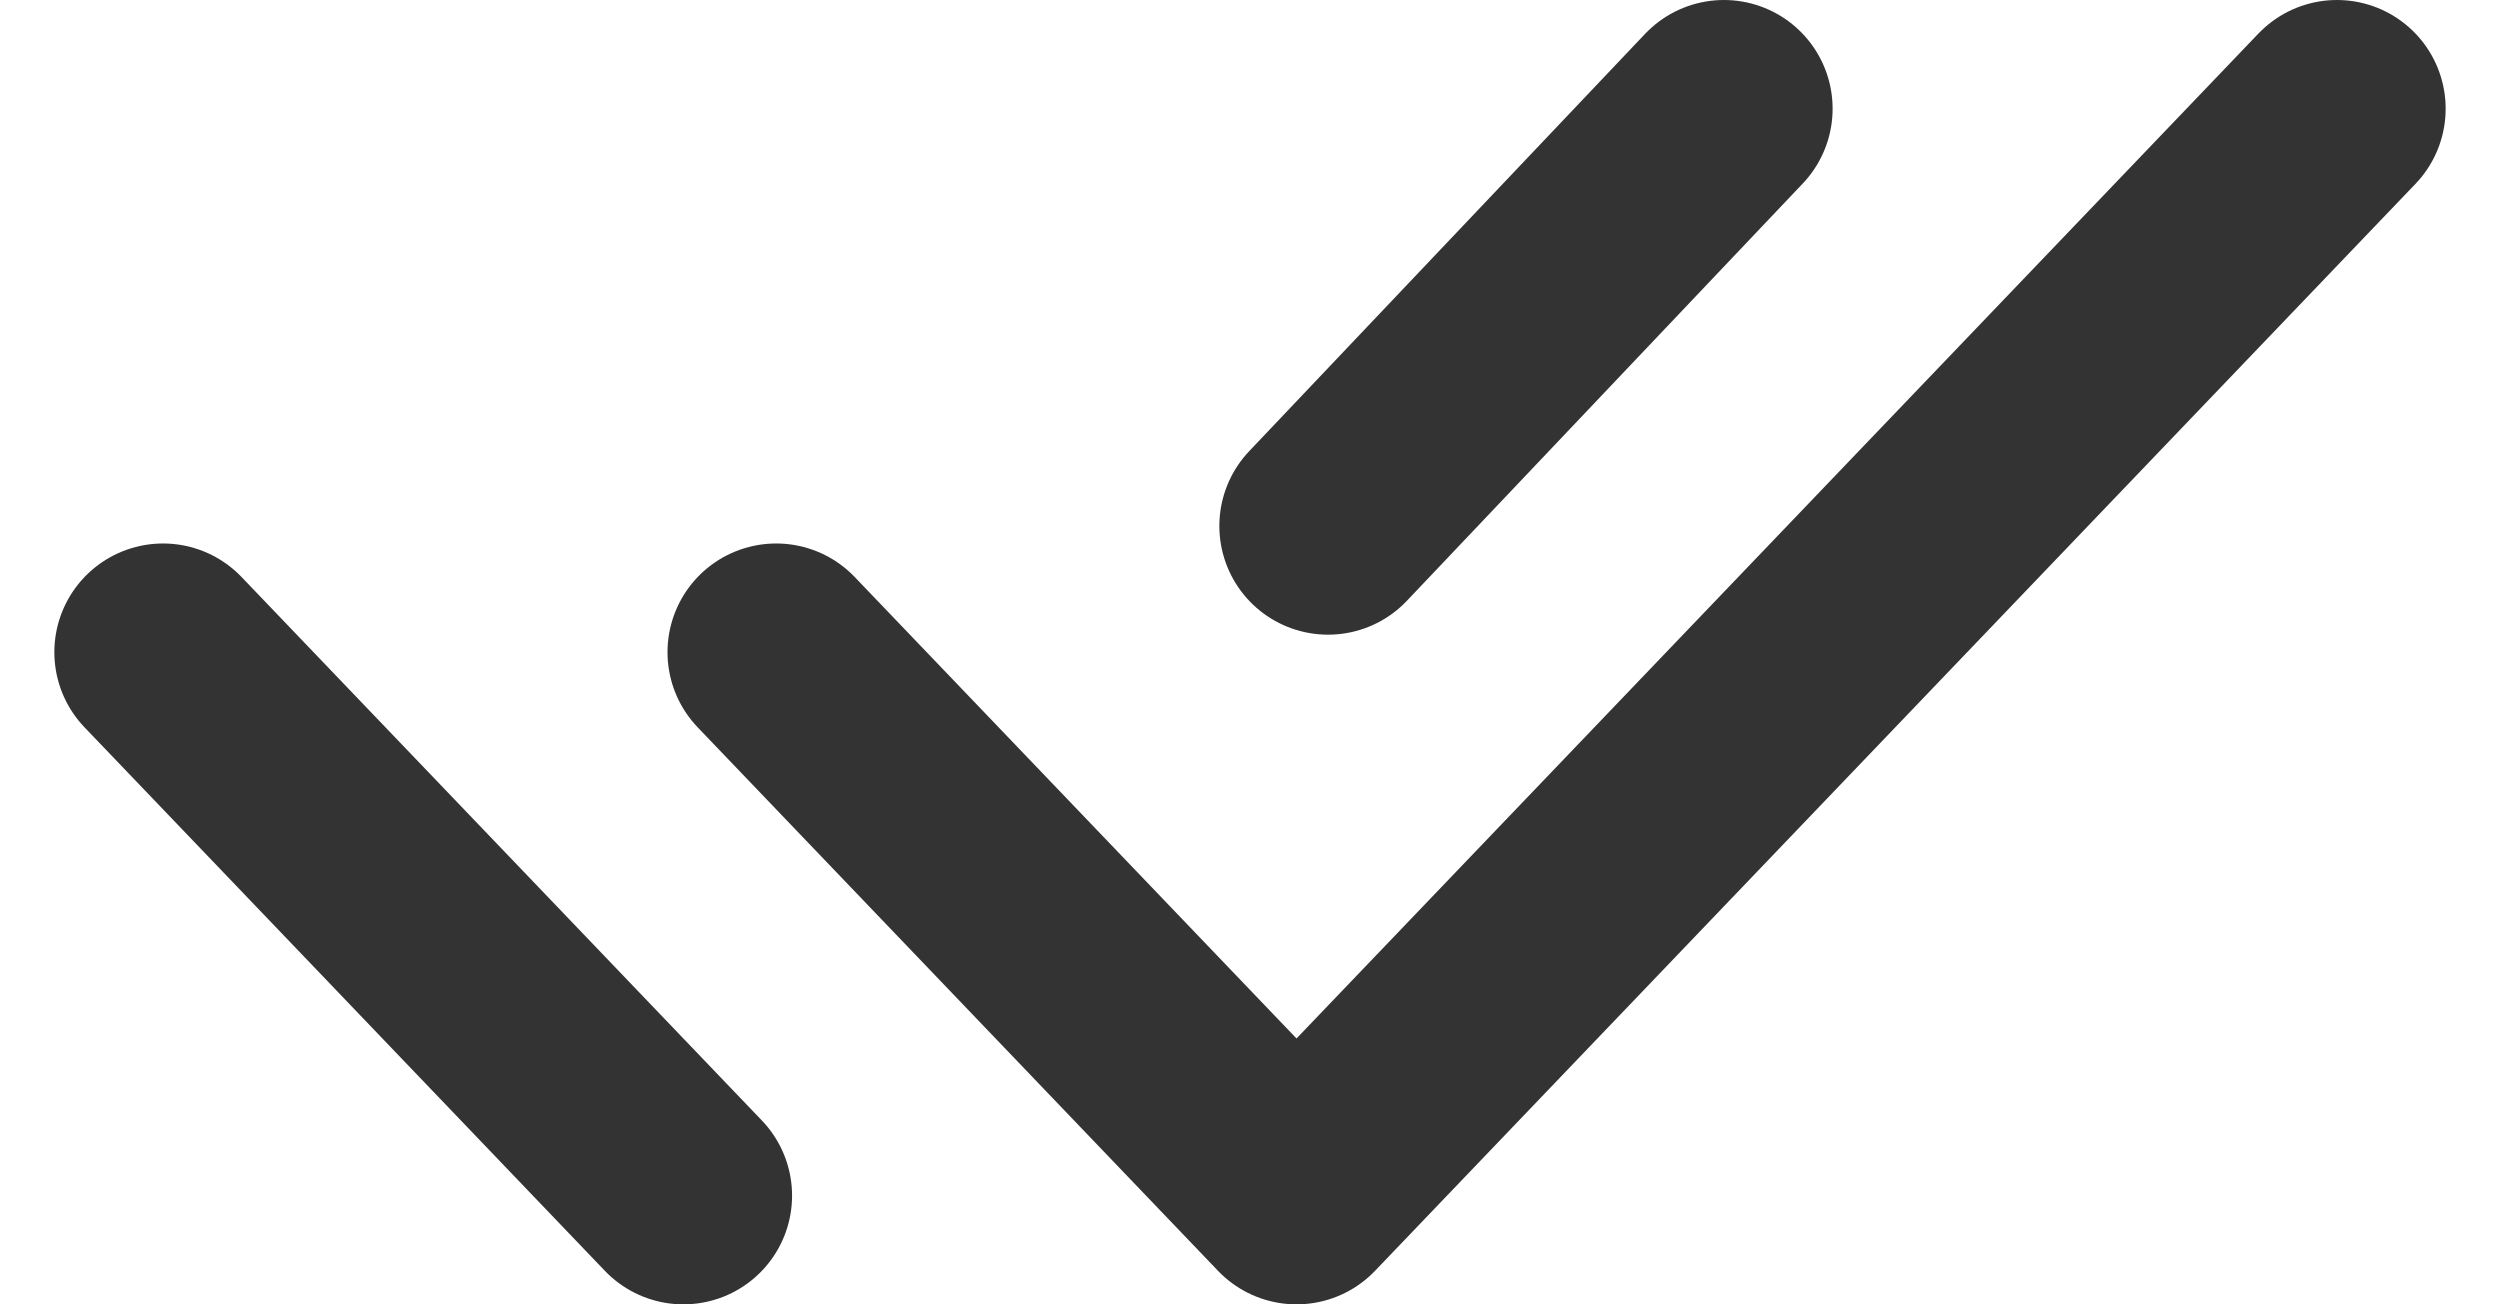 <svg width="23" height="12" viewBox="0 0 23 12" fill="none" xmlns="http://www.w3.org/2000/svg">
<path d="M7.141 6L11.928 11L21.5 1M1.5 6L6.287 11M15.86 1L12.218 4.839" stroke="#333333" stroke-width="2" stroke-linecap="round" stroke-linejoin="round"/>
</svg>
